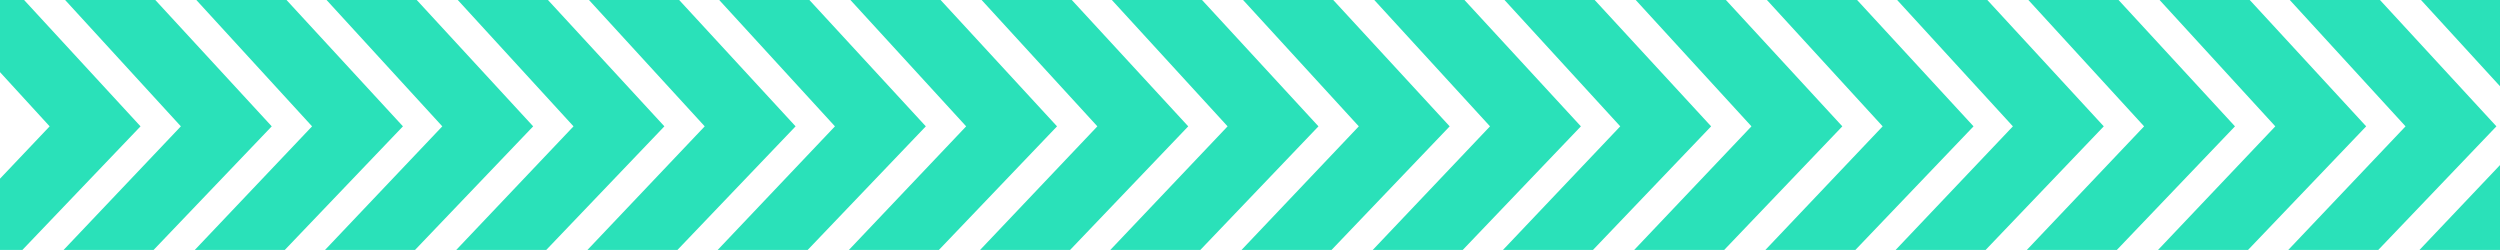 <svg width="1700" height="170" viewBox="0 0 1700 170" fill="none" xmlns="http://www.w3.org/2000/svg">
<path d="M95.557 85.914L16.382 0H-44.937L33.765 85.914L-46 169.976H15.201L95.557 85.914Z" fill="#2AE1B9"/>
<path d="M184.782 85.914L105.607 0H44.289L122.99 85.914L43.225 169.976H104.426L184.782 85.914Z" fill="#2AE1B9"/>
<path d="M274 85.914L194.825 0H133.507L212.209 85.914L132.443 169.976H193.644L274 85.914Z" fill="#2AE1B9"/>
<path d="M362.557 85.914L283.382 0H222.063L300.765 85.914L221 169.976H282.201L362.557 85.914Z" fill="#2AE1B9"/>
<path d="M451.782 85.914L372.607 0H311.289L389.99 85.914L310.225 169.976H371.426L451.782 85.914Z" fill="#2AE1B9"/>
<path d="M541 85.914L461.825 0H400.507L479.209 85.914L399.443 169.976H460.644L541 85.914Z" fill="#2AE1B9"/>
<path d="M629.557 85.914L550.382 0H489.063L567.765 85.914L488 169.976H549.201L629.557 85.914Z" fill="#2AE1B9"/>
<path d="M718.782 85.914L639.607 0H578.289L656.99 85.914L577.225 169.976H638.426L718.782 85.914Z" fill="#2AE1B9"/>
<path d="M808 85.914L728.825 0H667.507L746.209 85.914L666.443 169.976H727.644L808 85.914Z" fill="#2AE1B9"/>
<path d="M896.557 85.914L817.382 0H756.063L834.765 85.914L755 169.976H816.201L896.557 85.914Z" fill="#2AE1B9"/>
<path d="M985.782 85.914L906.607 0H845.289L923.99 85.914L844.225 169.976H905.426L985.782 85.914Z" fill="#2AE1B9"/>
<path d="M1075 85.914L995.825 0H934.507L1013.21 85.914L933.443 169.976H994.644L1075 85.914Z" fill="#2AE1B9"/>
<path d="M1163.56 85.914L1084.38 0H1023.06L1101.77 85.914L1022 169.976H1083.2L1163.56 85.914Z" fill="#2AE1B9"/>
<path d="M1252.78 85.914L1173.61 0H1112.29L1190.99 85.914L1111.23 169.976H1172.43L1252.78 85.914Z" fill="#2AE1B9"/>
<path d="M1342 85.914L1262.83 0H1201.51L1280.21 85.914L1200.44 169.976H1261.64L1342 85.914Z" fill="#2AE1B9"/>
<path d="M1430.56 85.914L1351.38 0H1290.06L1368.77 85.914L1289 169.976H1350.2L1430.56 85.914Z" fill="#2AE1B9"/>
<path d="M1519.78 85.914L1440.61 0H1379.29L1457.99 85.914L1378.23 169.976H1439.43L1519.78 85.914Z" fill="#2AE1B9"/>
<path d="M1609 85.914L1529.83 0H1468.51L1547.21 85.914L1467.44 169.976H1528.64L1609 85.914Z" fill="#2AE1B9"/>
<path d="M1697.56 85.914L1618.38 0H1557.06L1635.77 85.914L1556 169.976H1617.2L1697.56 85.914Z" fill="#2AE1B9"/>
<path d="M1786.78 85.914L1707.61 0H1646.29L1724.99 85.914L1645.23 169.976H1706.43L1786.78 85.914Z" fill="#2AE1B9"/>
</svg>
